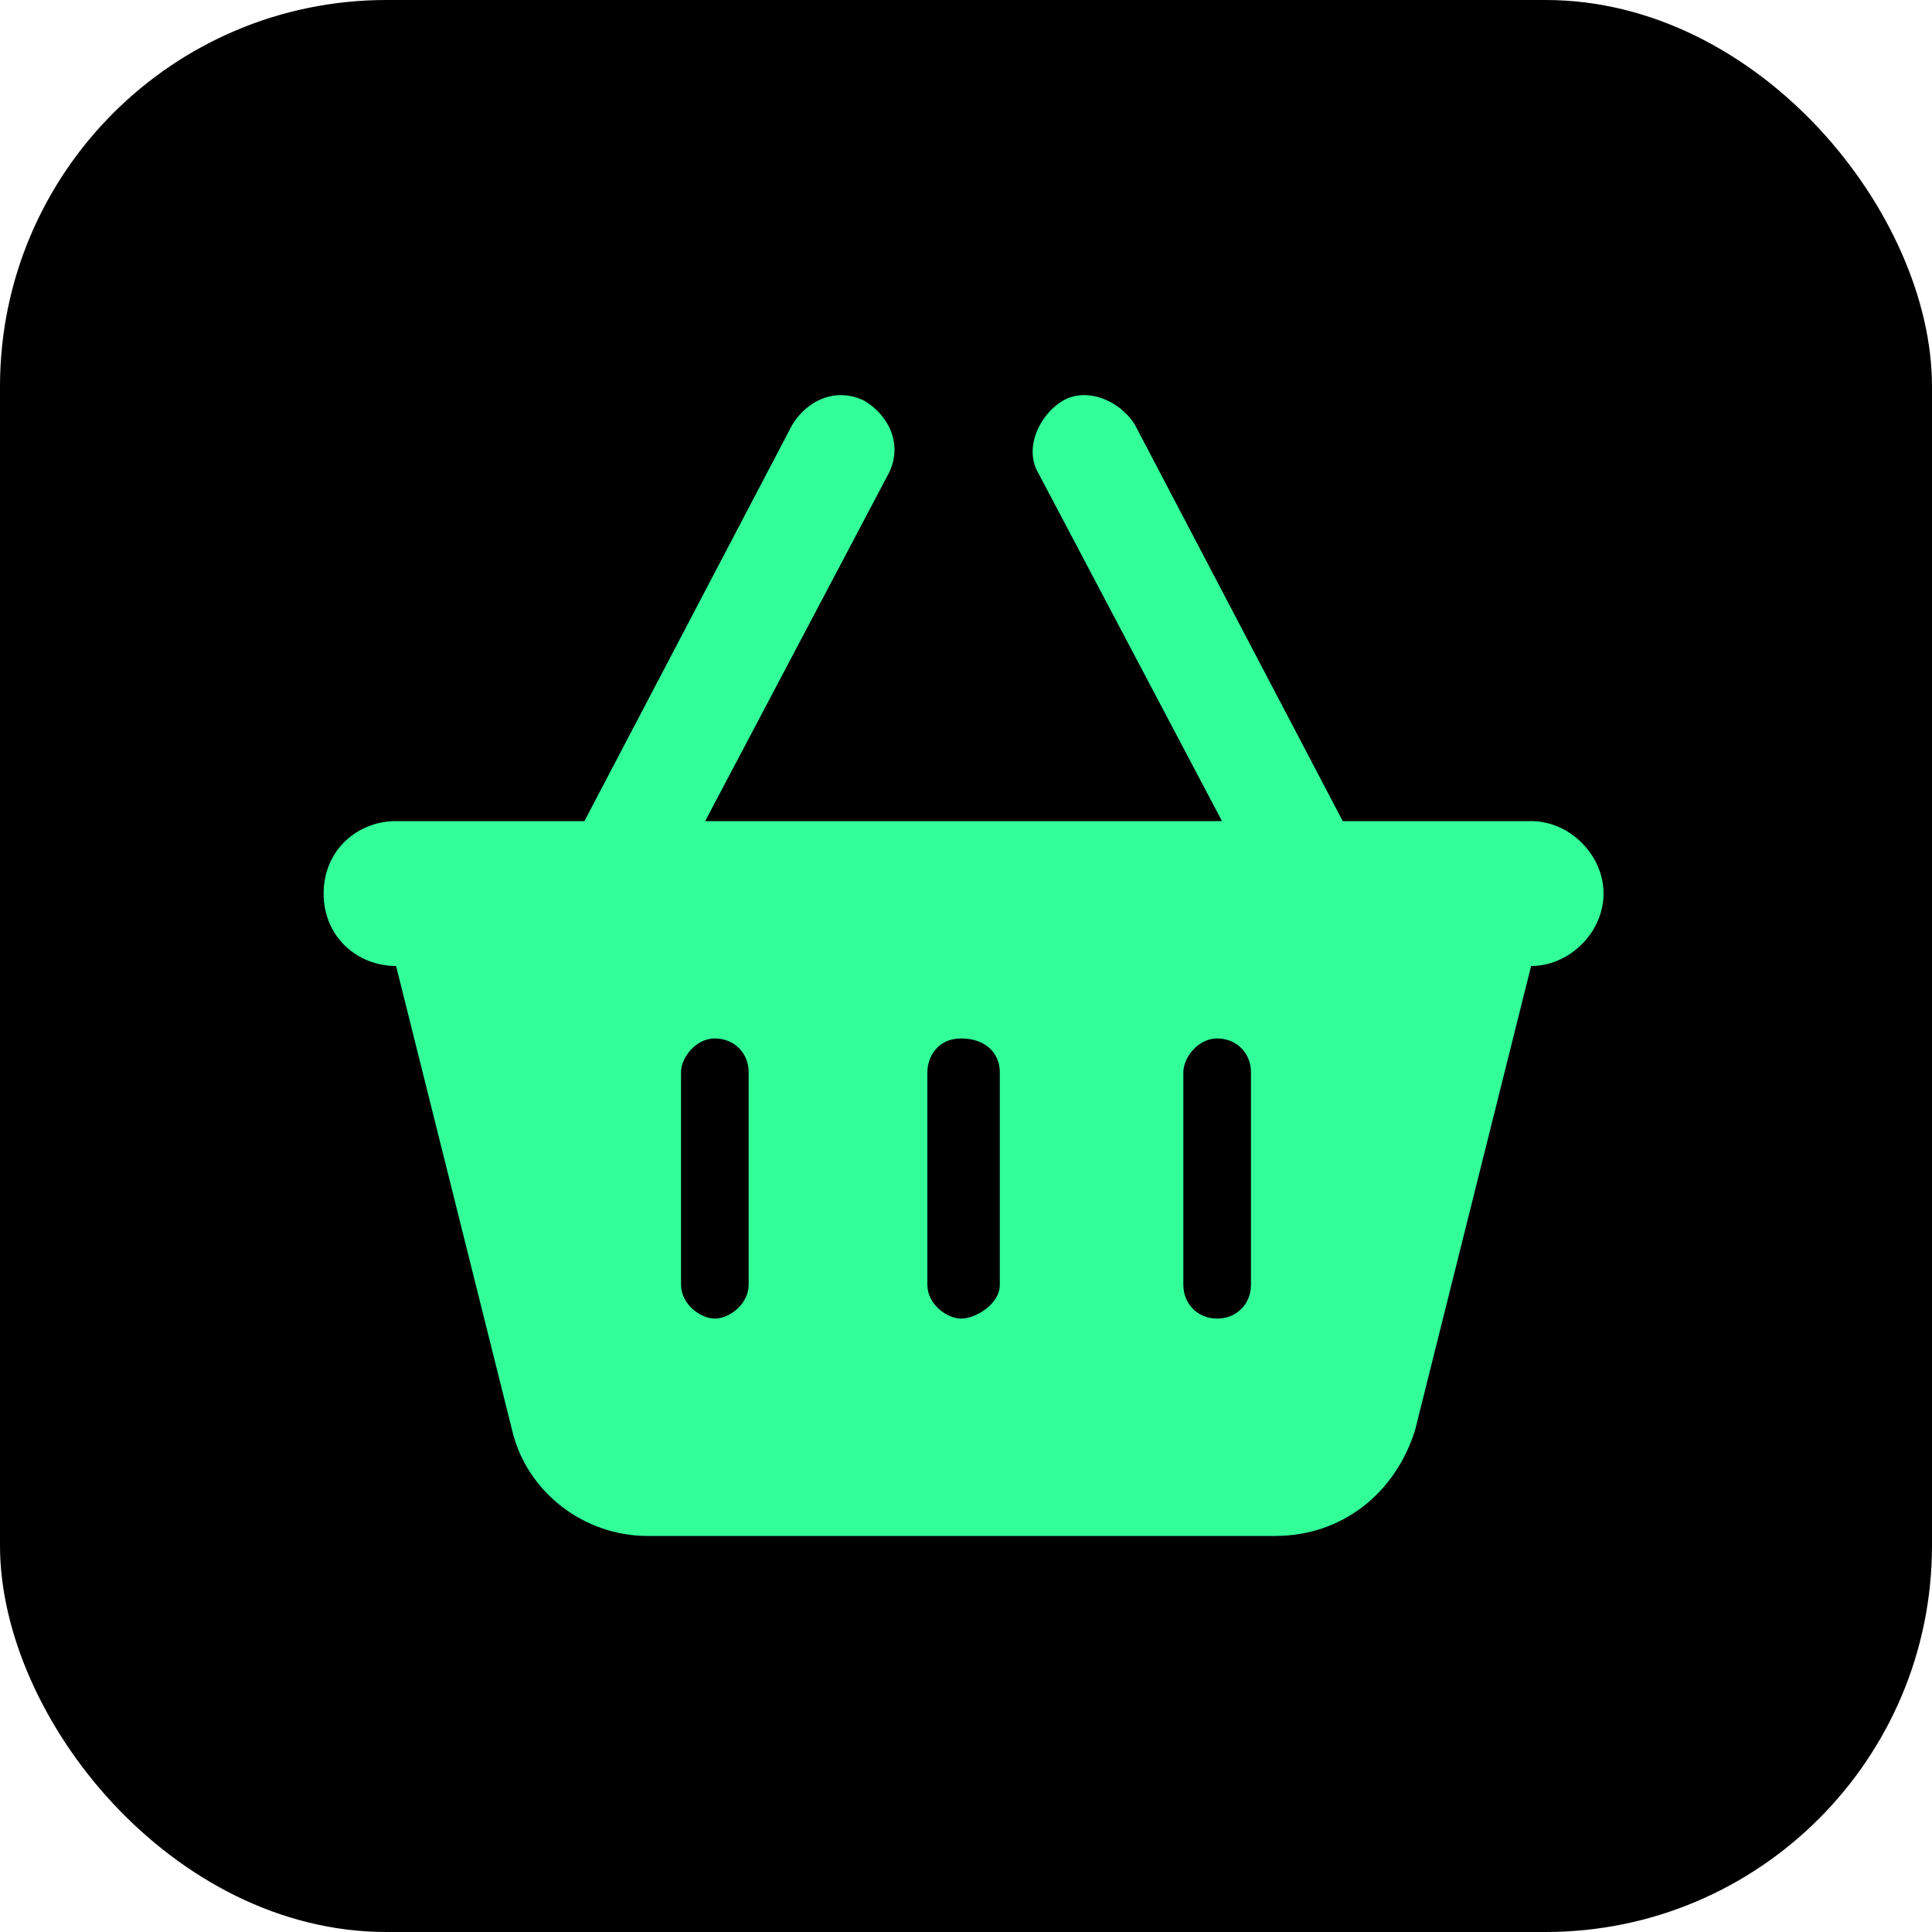 <?xml version="1.0" encoding="UTF-8"?><svg id="Layer_1" xmlns="http://www.w3.org/2000/svg" width="40" height="40" viewBox="0 0 40 40"><defs><style>.cls-1{fill:#3f9;}</style></defs><rect width="40" height="40" rx="8" ry="8"/><path class="cls-1" d="M14.6,17h10.7l-3.8-7.2c-.3-.5,0-1.2,.5-1.5,.5-.3,1.2,0,1.5,.5l4.3,8.2h3.9c.8,0,1.5,.7,1.5,1.5s-.7,1.5-1.5,1.5l-2.4,9.6c-.4,1.3-1.5,2.2-2.9,2.2H13.4c-1.3,0-2.5-.9-2.8-2.2l-2.4-9.6c-.8,0-1.5-.6-1.5-1.5s.7-1.5,1.5-1.5h3.9l4.3-8.2c.3-.5,.9-.8,1.5-.5,.5,.3,.8,.9,.5,1.5l-3.8,7.2Zm.9,5.2c0-.4-.3-.7-.7-.7s-.7,.4-.7,.7v4.4c0,.4,.4,.7,.7,.7s.7-.3,.7-.7v-4.4Zm3.7,0v4.4c0,.4,.4,.7,.7,.7s.8-.3,.8-.7v-4.4c0-.4-.3-.7-.8-.7s-.7,.4-.7,.7Zm6.7,0c0-.4-.3-.7-.7-.7s-.7,.4-.7,.7v4.4c0,.4,.3,.7,.7,.7s.7-.3,.7-.7v-4.4Z"/></svg>